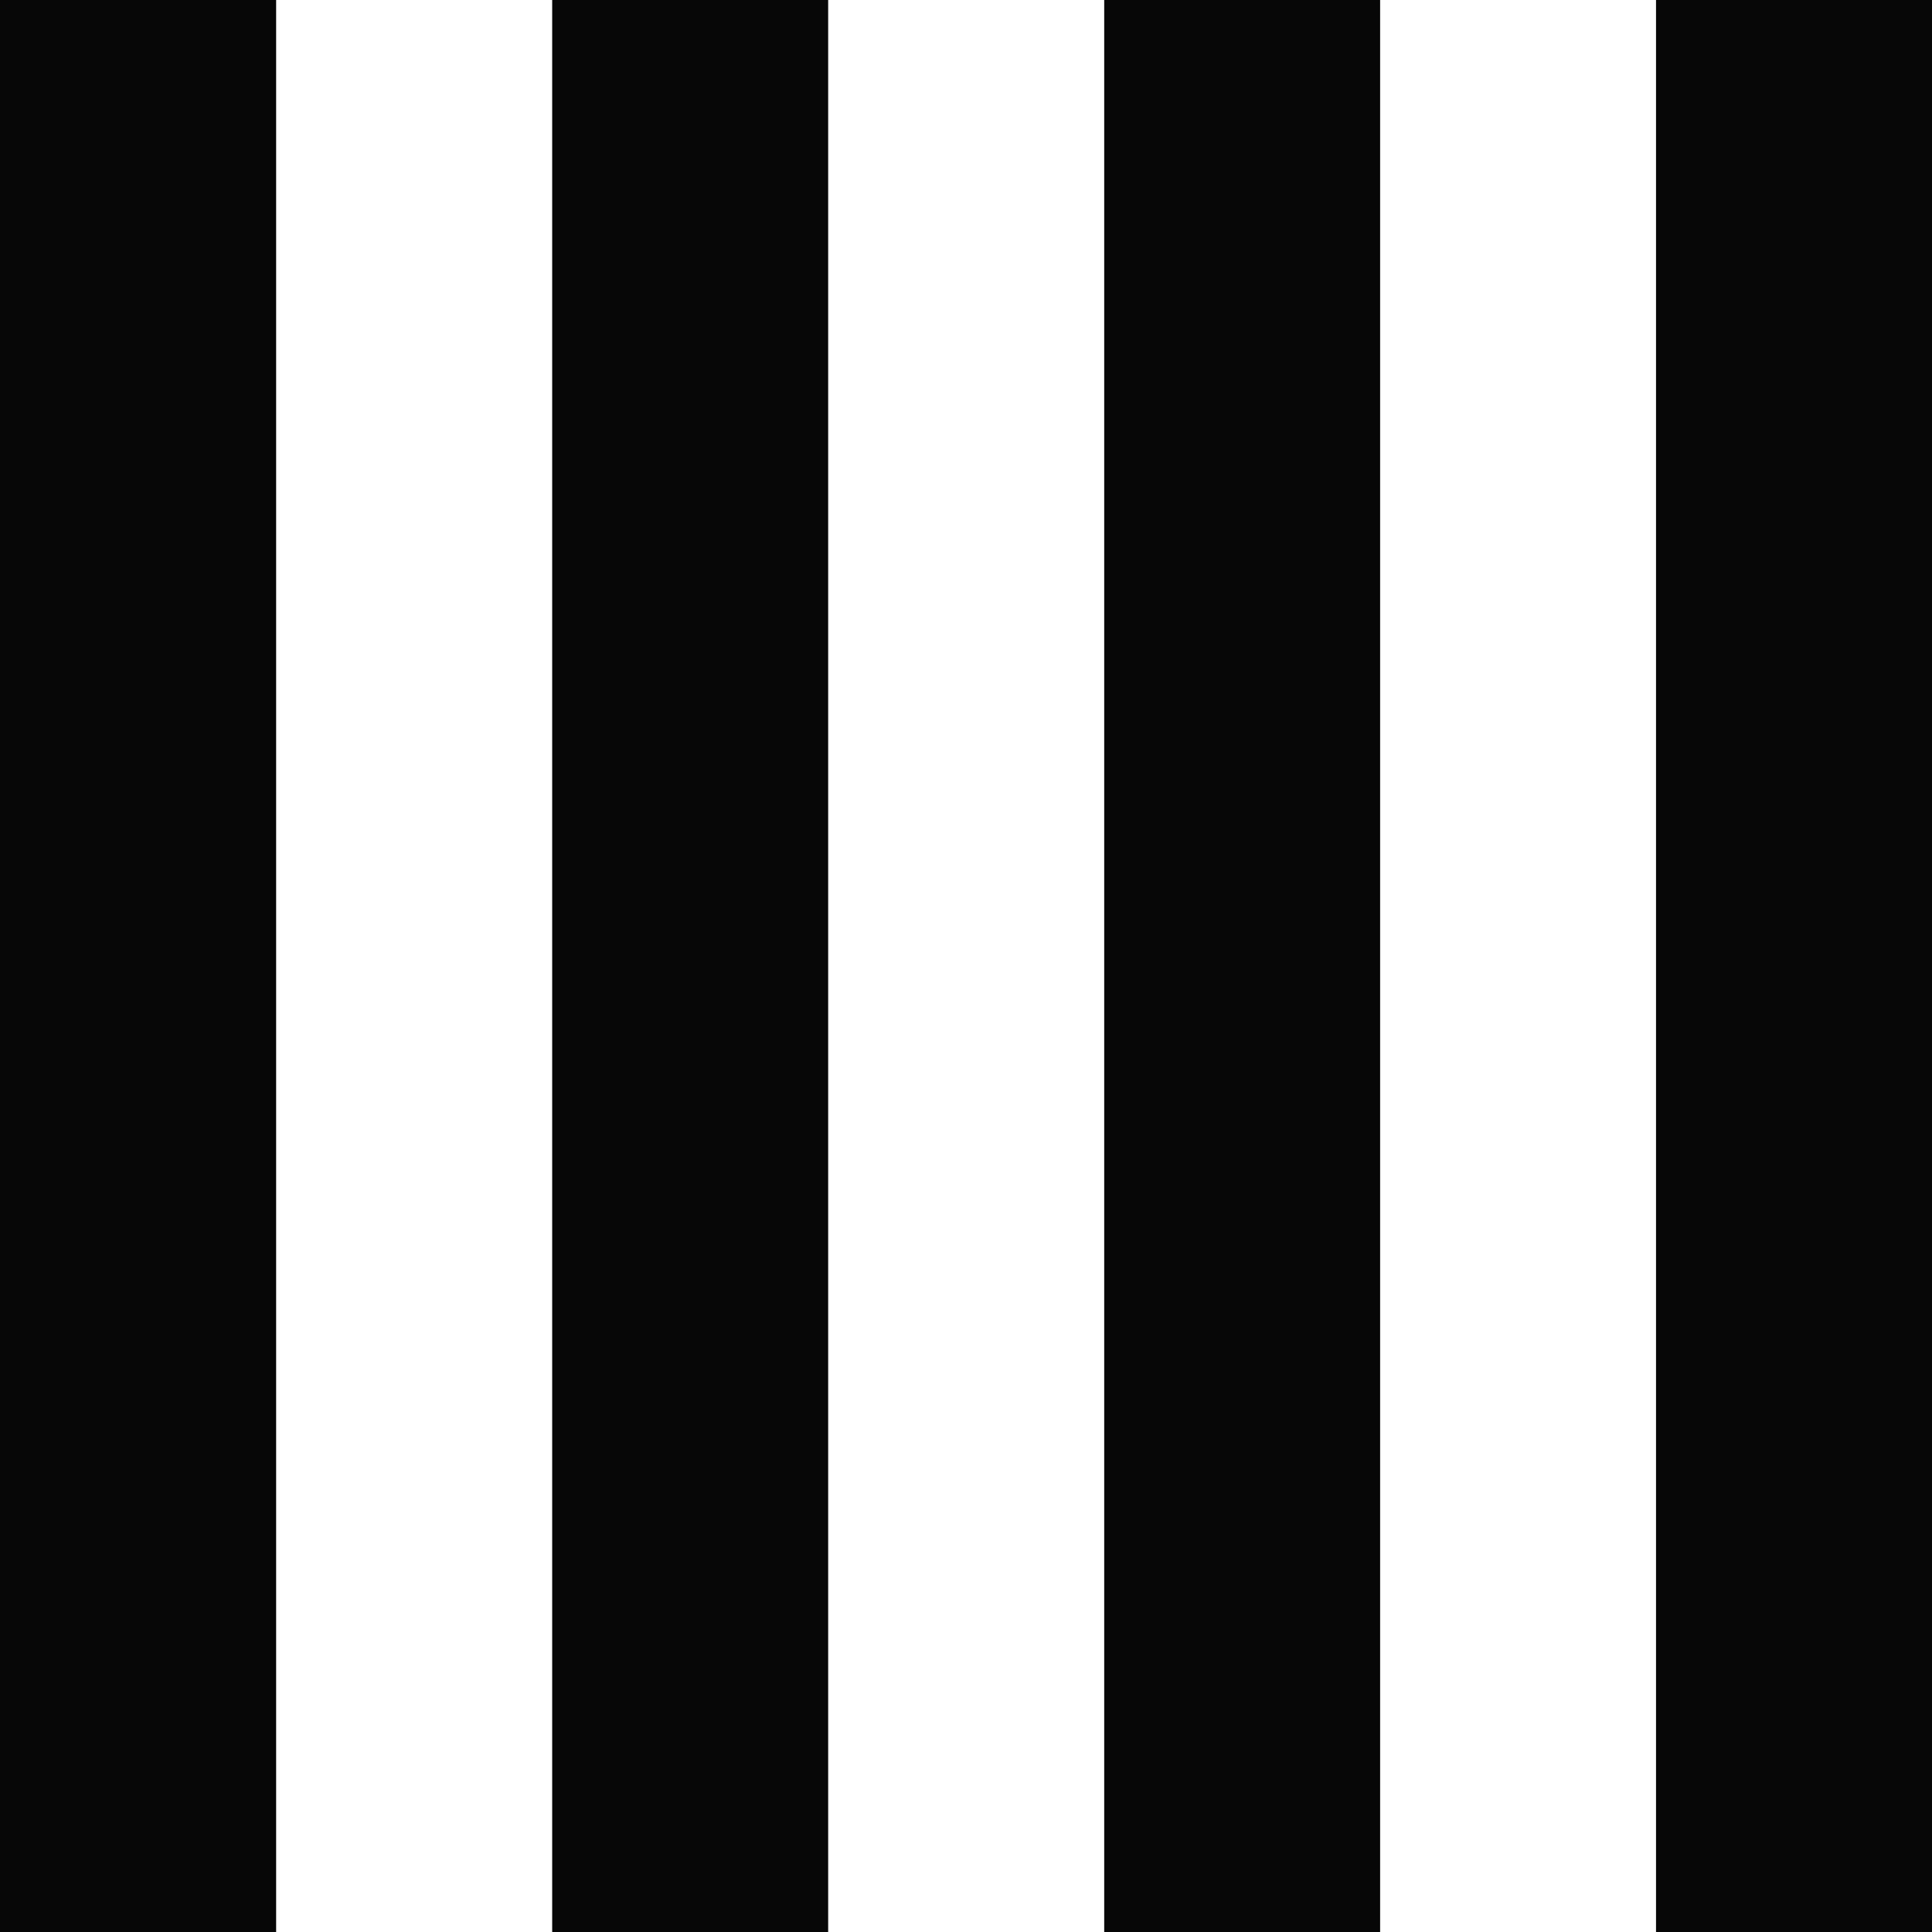 <svg xmlns="http://www.w3.org/2000/svg" width="201.978" height="201.992" viewBox="0 0 201.978 201.992"><defs><style>.a{fill:#070707;}</style></defs><rect class="a" width="28.868" height="201.992"/><rect class="a" width="28.853" height="201.992" transform="translate(57.727)"/><rect class="a" width="28.845" height="201.992" transform="translate(115.438)"/><rect class="a" width="28.853" height="201.992" transform="translate(173.126)"/></svg>